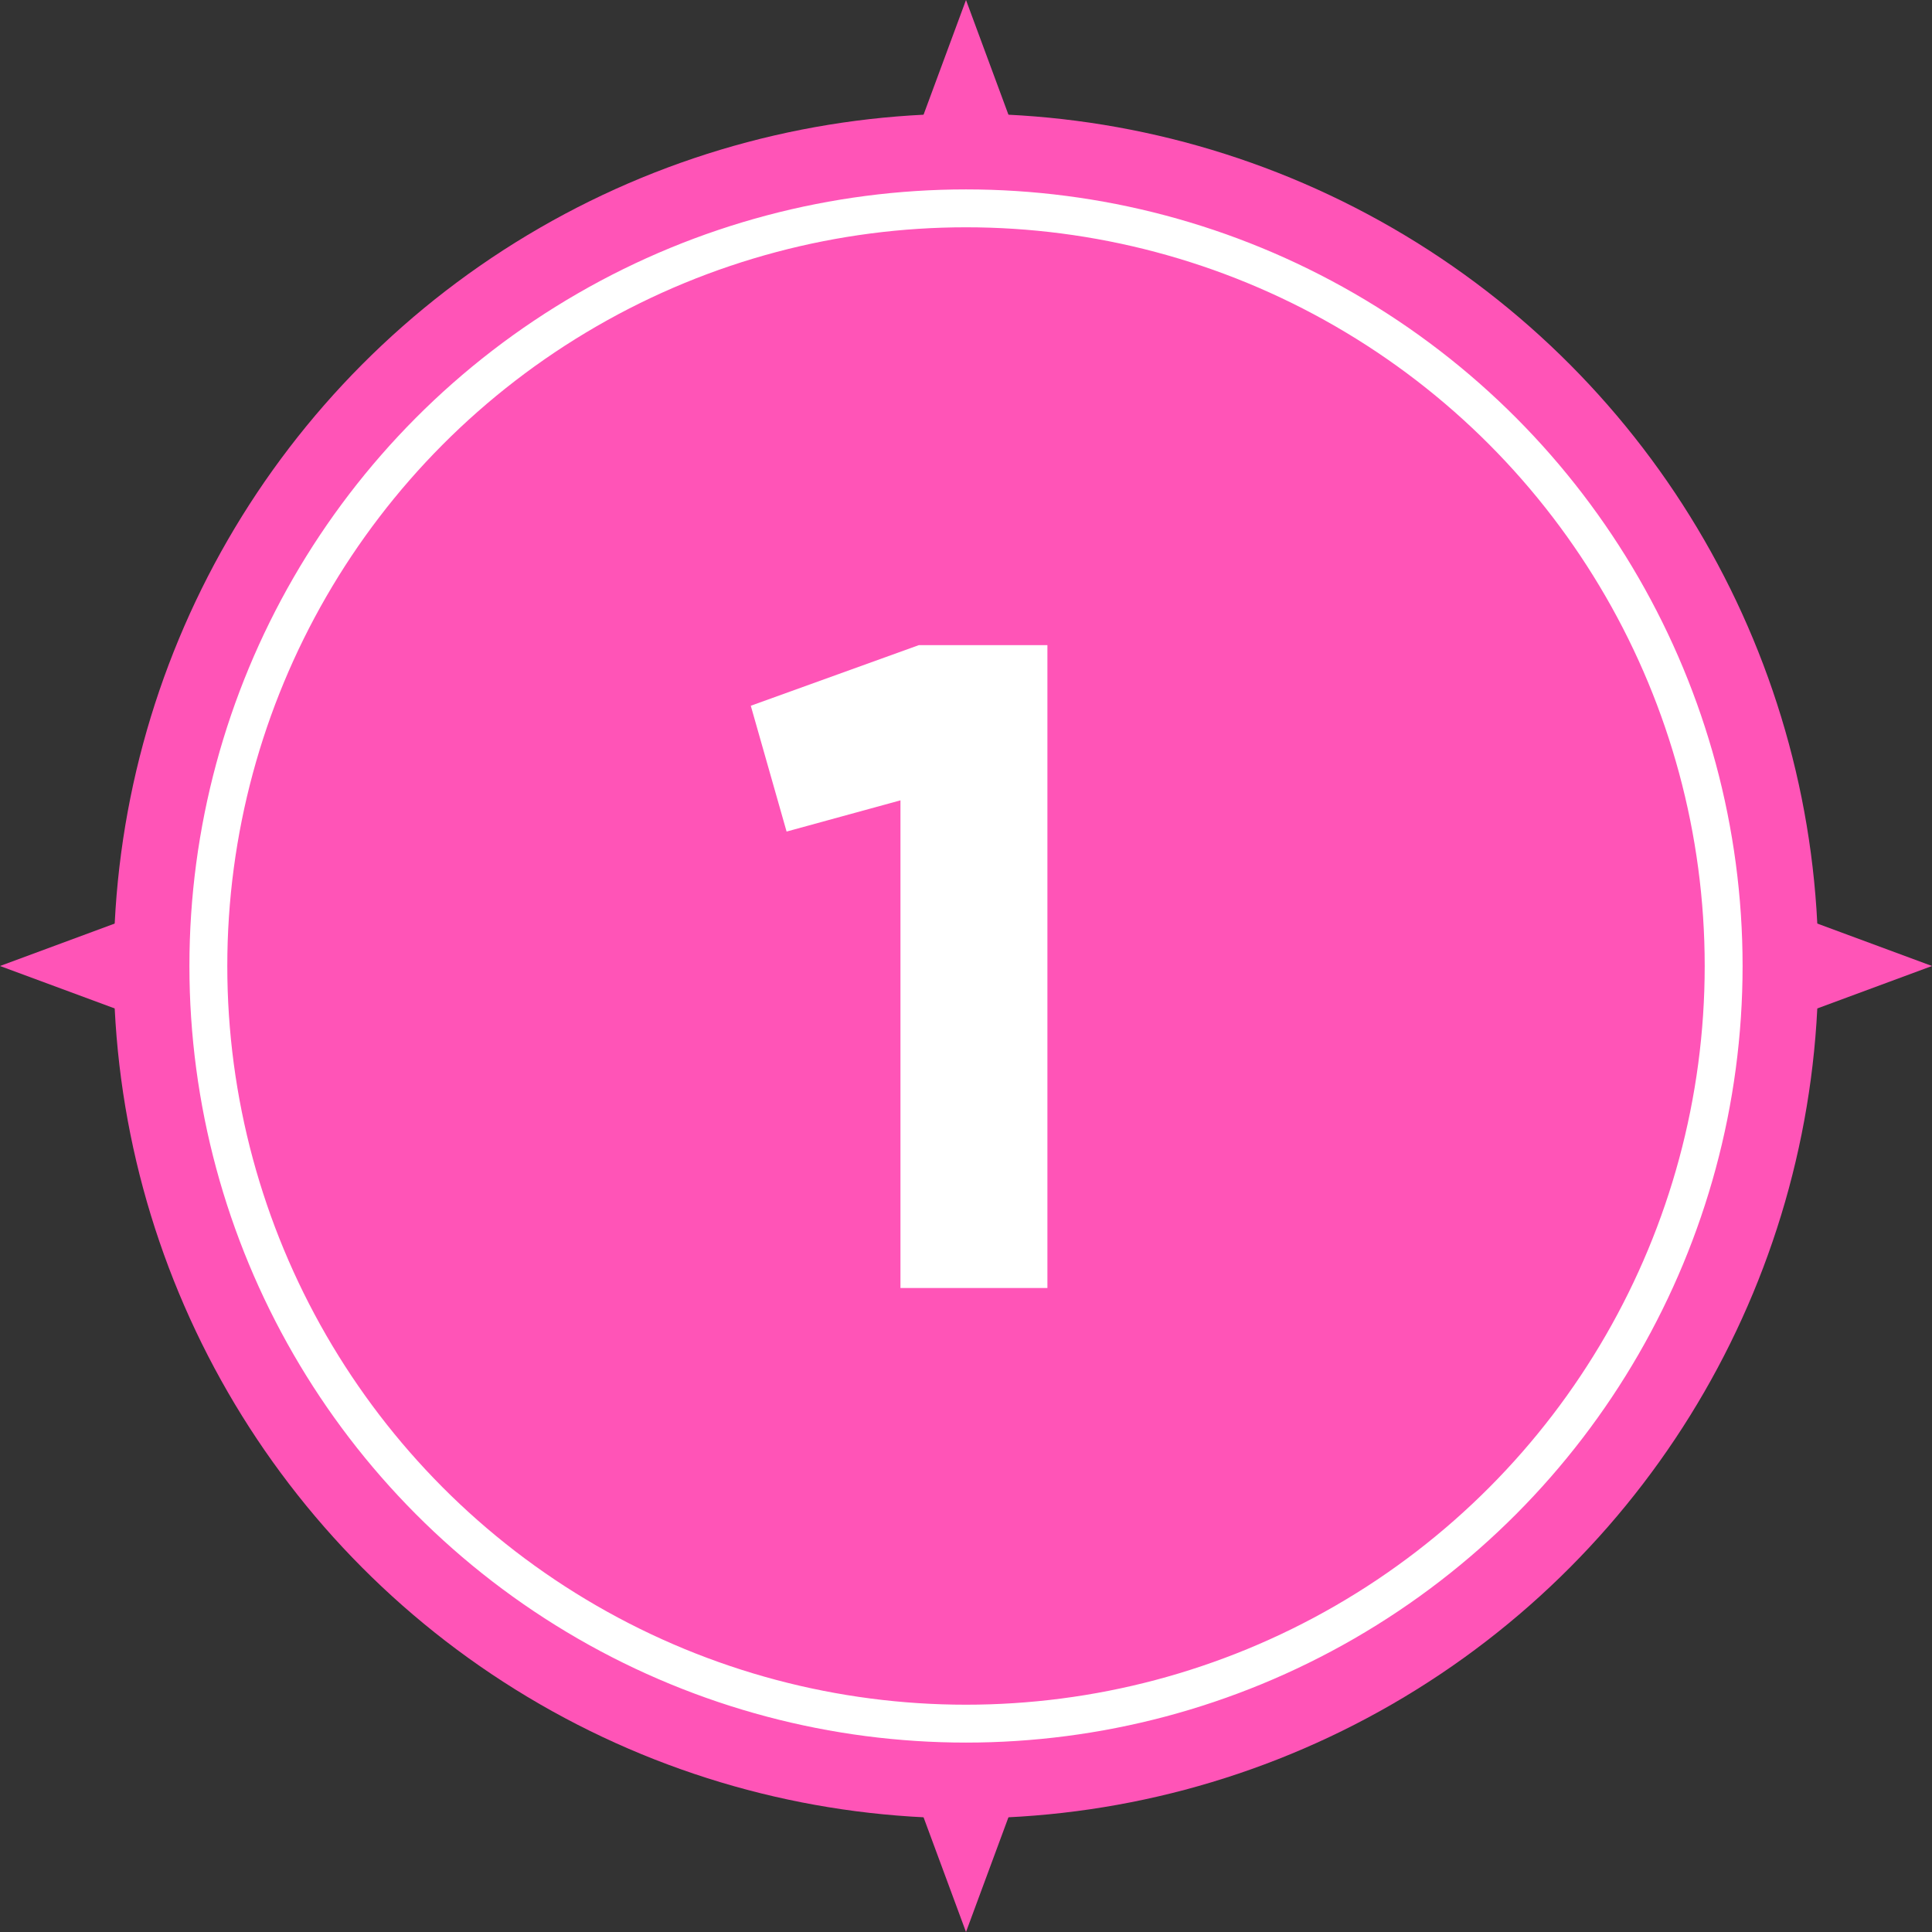 <?xml version="1.0" encoding="UTF-8"?> <svg xmlns="http://www.w3.org/2000/svg" width="51" height="51" viewBox="0 0 51 51" fill="none"><rect x="0" y="0" width="51" height="51" fill="#333333" stroke="none"/> <path d="M25.5 0L32.387 18.613L51 25.5L32.387 32.387L25.5 51L18.613 32.387L0 25.5L18.613 18.613L25.5 0Z" fill="#FF54B7"></path> <circle cx="25.5" cy="25.5" r="22.5" fill="#FF54B7"></circle> <circle cx="25.5" cy="25.5" r="20" stroke="white"></circle> <path d="M24.255 17.03H27.649V34H23.77V21.127L20.764 21.951L19.819 18.63L24.255 17.03Z" fill="white"></path> </svg> 